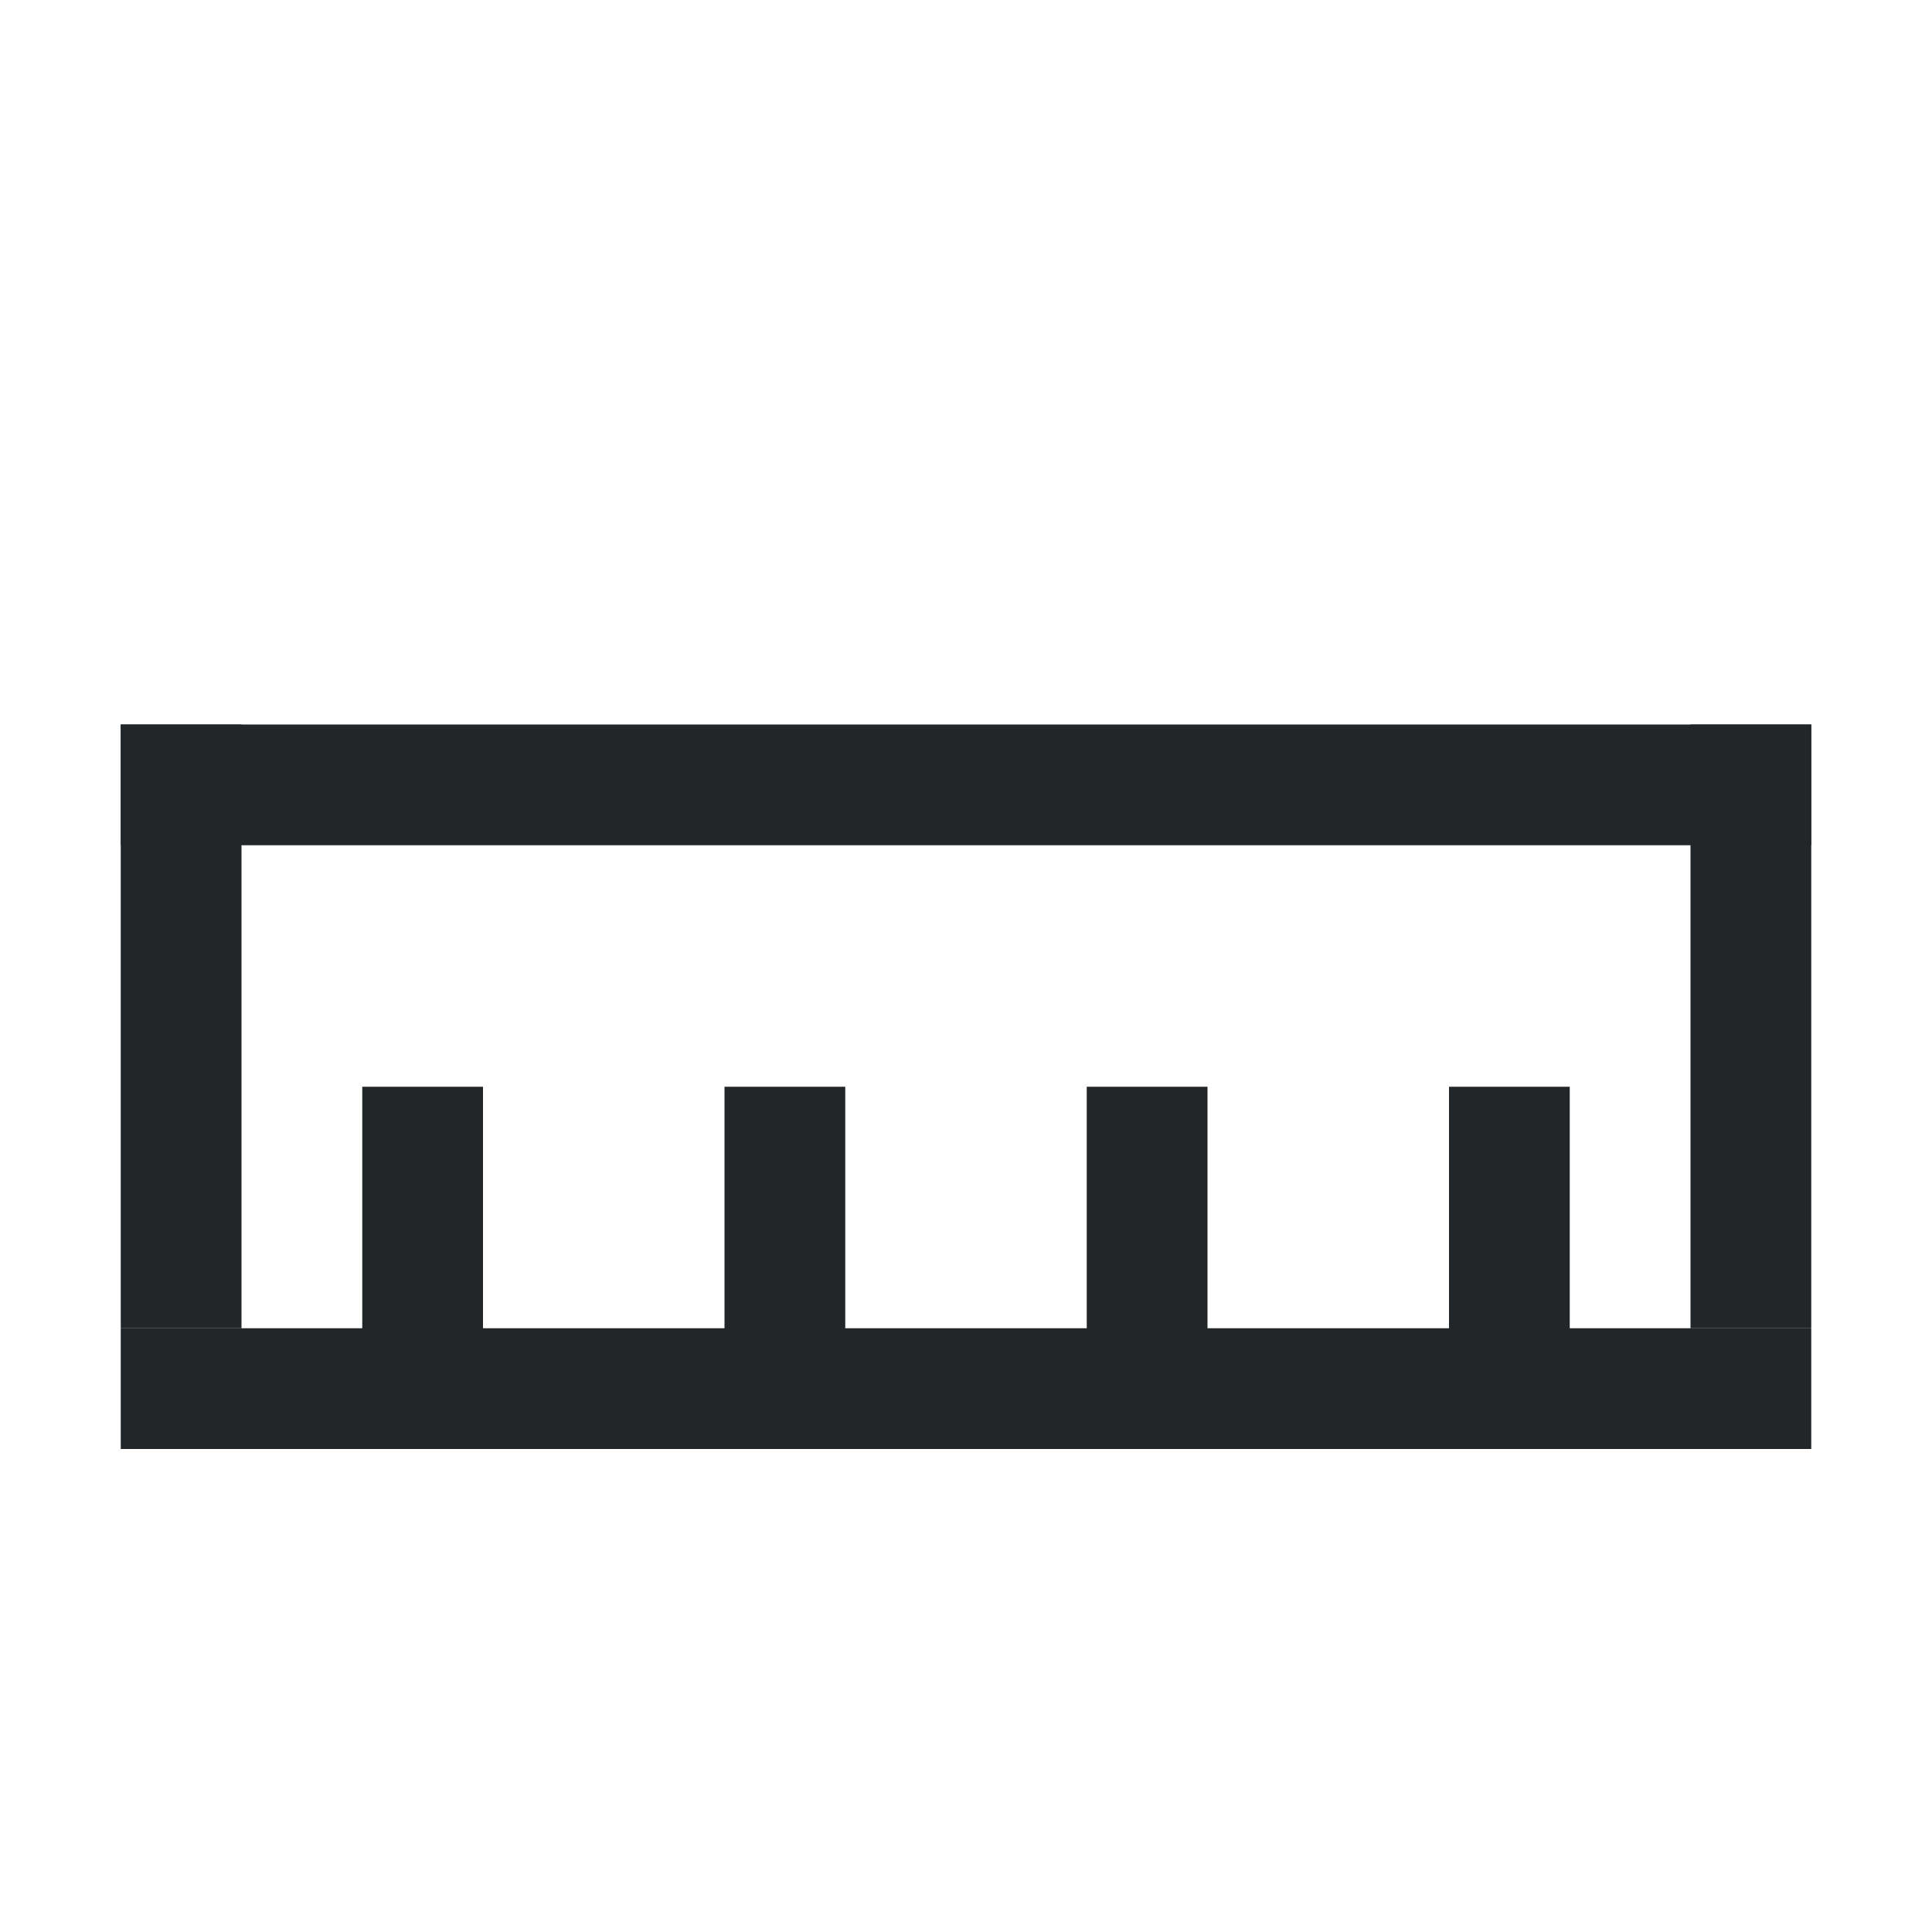 <?xml version="1.0" encoding="UTF-8" standalone="no"?>
<svg
   viewBox="0 0 16 16"
   version="1.1"
   id="svg6"
   sodipodi:docname="units.svg"
   inkscape:version="1.1.1 (3bf5ae0d25, 2021-09-20, custom)"
   xmlns:inkscape="http://www.inkscape.org/namespaces/inkscape"
   xmlns:sodipodi="http://sodipodi.sourceforge.net/DTD/sodipodi-0.dtd"
   xmlns="http://www.w3.org/2000/svg"
   xmlns:svg="http://www.w3.org/2000/svg">
  <sodipodi:namedview
     id="namedview8"
     pagecolor="#ffffff"
     bordercolor="#666666"
     borderopacity="1.0"
     inkscape:pageshadow="2"
     inkscape:pageopacity="0.0"
     inkscape:pagecheckerboard="0"
     showgrid="false"
     inkscape:zoom="57.875"
     inkscape:cx="11.74946"
     inkscape:cy="4.2591793"
     inkscape:current-layer="svg6"
     objecttolerance="10000"
     inkscape:snap-path-clip="true"
     inkscape:snap-path-mask="true"
     inkscape:snap-bbox="false"
     inkscape:snap-global="false"
     inkscape:snap-others="false"
     inkscape:object-nodes="false"
     inkscape:snap-nodes="false" />
  <defs
     id="defs3051">
    <style
       type="text/css"
       id="current-color-scheme">
      .ColorScheme-Text {
        color:#232629;
      }
      </style>
  </defs>
  <g
     id="g11433"
     style="fill:#232629;fill-opacity:1">
    <path
       id="rect10920"
       style="fill:#232629;fill-rule:evenodd;stroke-width:0.877;fill-opacity:1"
       d="m 1,6 h 1 v 5 H 1 Z" />
    <path
       id="rect10920-3"
       style="fill:#232629;fill-rule:evenodd;stroke-width:0.679;fill-opacity:1"
       d="m 6,9 h 1 v 3 H 6 Z" />
    <path
       id="rect10920-3-6"
       style="fill:#232629;fill-rule:evenodd;stroke-width:0.679;fill-opacity:1"
       d="m 9,9 h 1 v 3 H 9 Z" />
    <path
       id="rect10920-3-3"
       style="fill:#232629;fill-rule:evenodd;stroke-width:0.679;fill-opacity:1"
       d="m 3,9 h 1 v 3 H 3 Z" />
    <path
       id="rect10920-3-3-3-0"
       style="fill:#232629;fill-rule:evenodd;stroke-width:0.679;fill-opacity:1"
       d="m 12,9 h 1 v 3 h -1 z" />
    <path
       id="rect10920-6"
       style="fill:#232629;fill-rule:evenodd;stroke-width:0.877;fill-opacity:1"
       d="m 14,6 h 1 v 5 h -1 z" />
    <path
       id="rect11046"
       style="fill:#232629;fill-rule:evenodd;stroke-width:0.771;fill-opacity:1"
       d="M 1,6 H 15 V 7 H 1 Z" />
    <path
       id="rect11046-4"
       style="fill:#232629;fill-rule:evenodd;stroke-width:0.771;fill-opacity:1"
       d="m 1,11 h 14 v 1 H 1 Z" />
  </g>
</svg>
